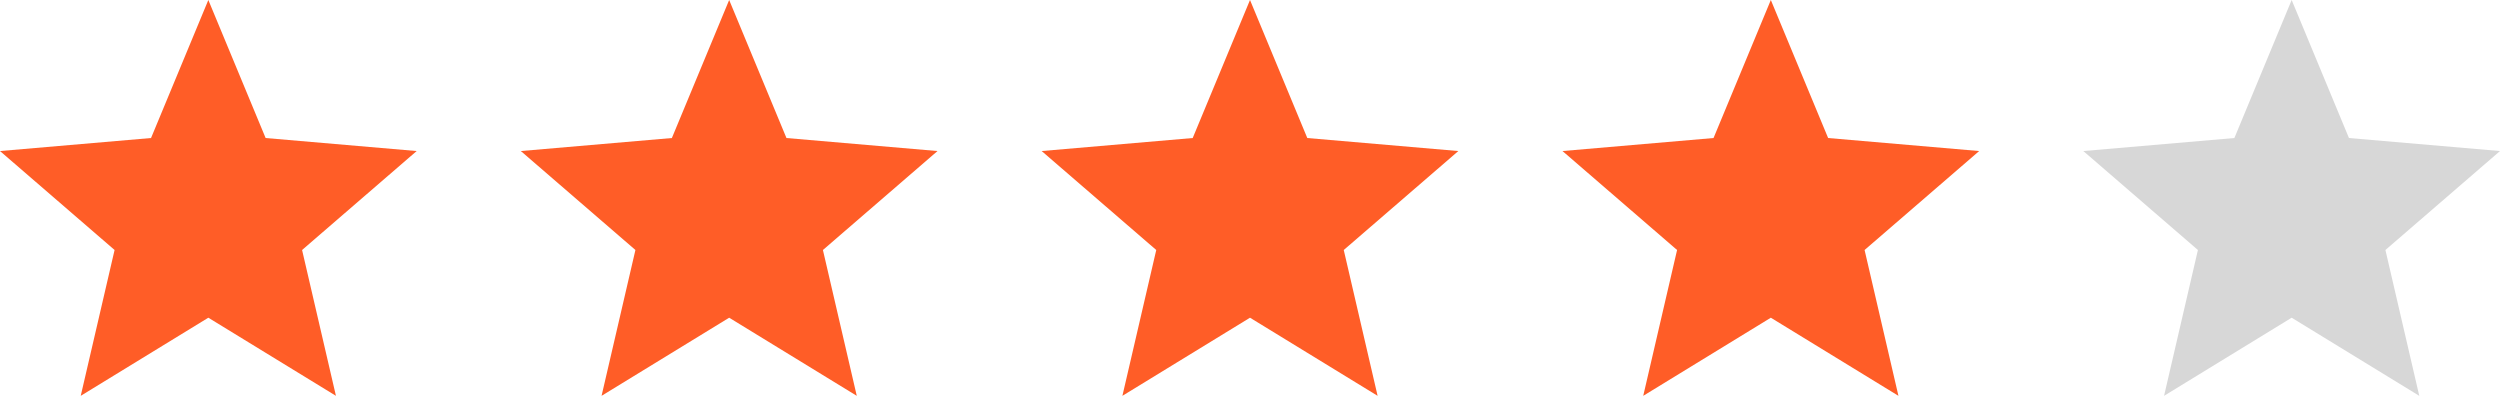 <svg id="_4-stelle" data-name="4-stelle" xmlns="http://www.w3.org/2000/svg" width="96" height="15.2" viewBox="0 0 96 15.2">
  <g id="ic_star_24px">
    <path id="ic_star_24px-2" d="M8,12.2l4.9,3L11.6,9.6,16,5.8l-5.8-.5L8,0,5.8,5.3,0,5.8,4.4,9.6,3.1,15.2l4.9-3Z" fill="#ff5d27"/>
  </g>
  <g id="ic_star_24px-3" transform="translate(20)">
    <path id="ic_star_24px-4" d="M8,12.2l4.9,3L11.6,9.6,16,5.8l-5.8-.5L8,0,5.8,5.3,0,5.8,4.4,9.6,3.1,15.2l4.9-3Z" fill="#ff5d27"/>
  </g>
  <g id="ic_star_24px-5" transform="translate(40)">
    <path id="ic_star_24px-6" d="M8,12.2l4.9,3L11.6,9.6,16,5.8l-5.8-.5L8,0,5.8,5.3,0,5.8,4.4,9.6,3.1,15.2l4.9-3Z" fill="#ff5d27"/>
  </g>
  <g id="ic_star_24px-7" transform="translate(80)">
    <path id="ic_star_24px-8" d="M8,12.2l4.9,3L11.6,9.6,16,5.8l-5.8-.5L8,0,5.8,5.3,0,5.8,4.4,9.6,3.1,15.2l4.9-3Z" fill="#d7d7d7"/>
  </g>
  <g id="Componente_125_1" transform="translate(60)">
    <g id="ic_star_24px-9">
      <path id="ic_star_24px-10" d="M8,12.2l4.9,3L11.6,9.6,16,5.8l-5.8-.5L8,0,5.8,5.3,0,5.8,4.4,9.6,3.1,15.2l4.9-3Z" fill="#ff5d27"/>
    </g>
  </g>
</svg>
